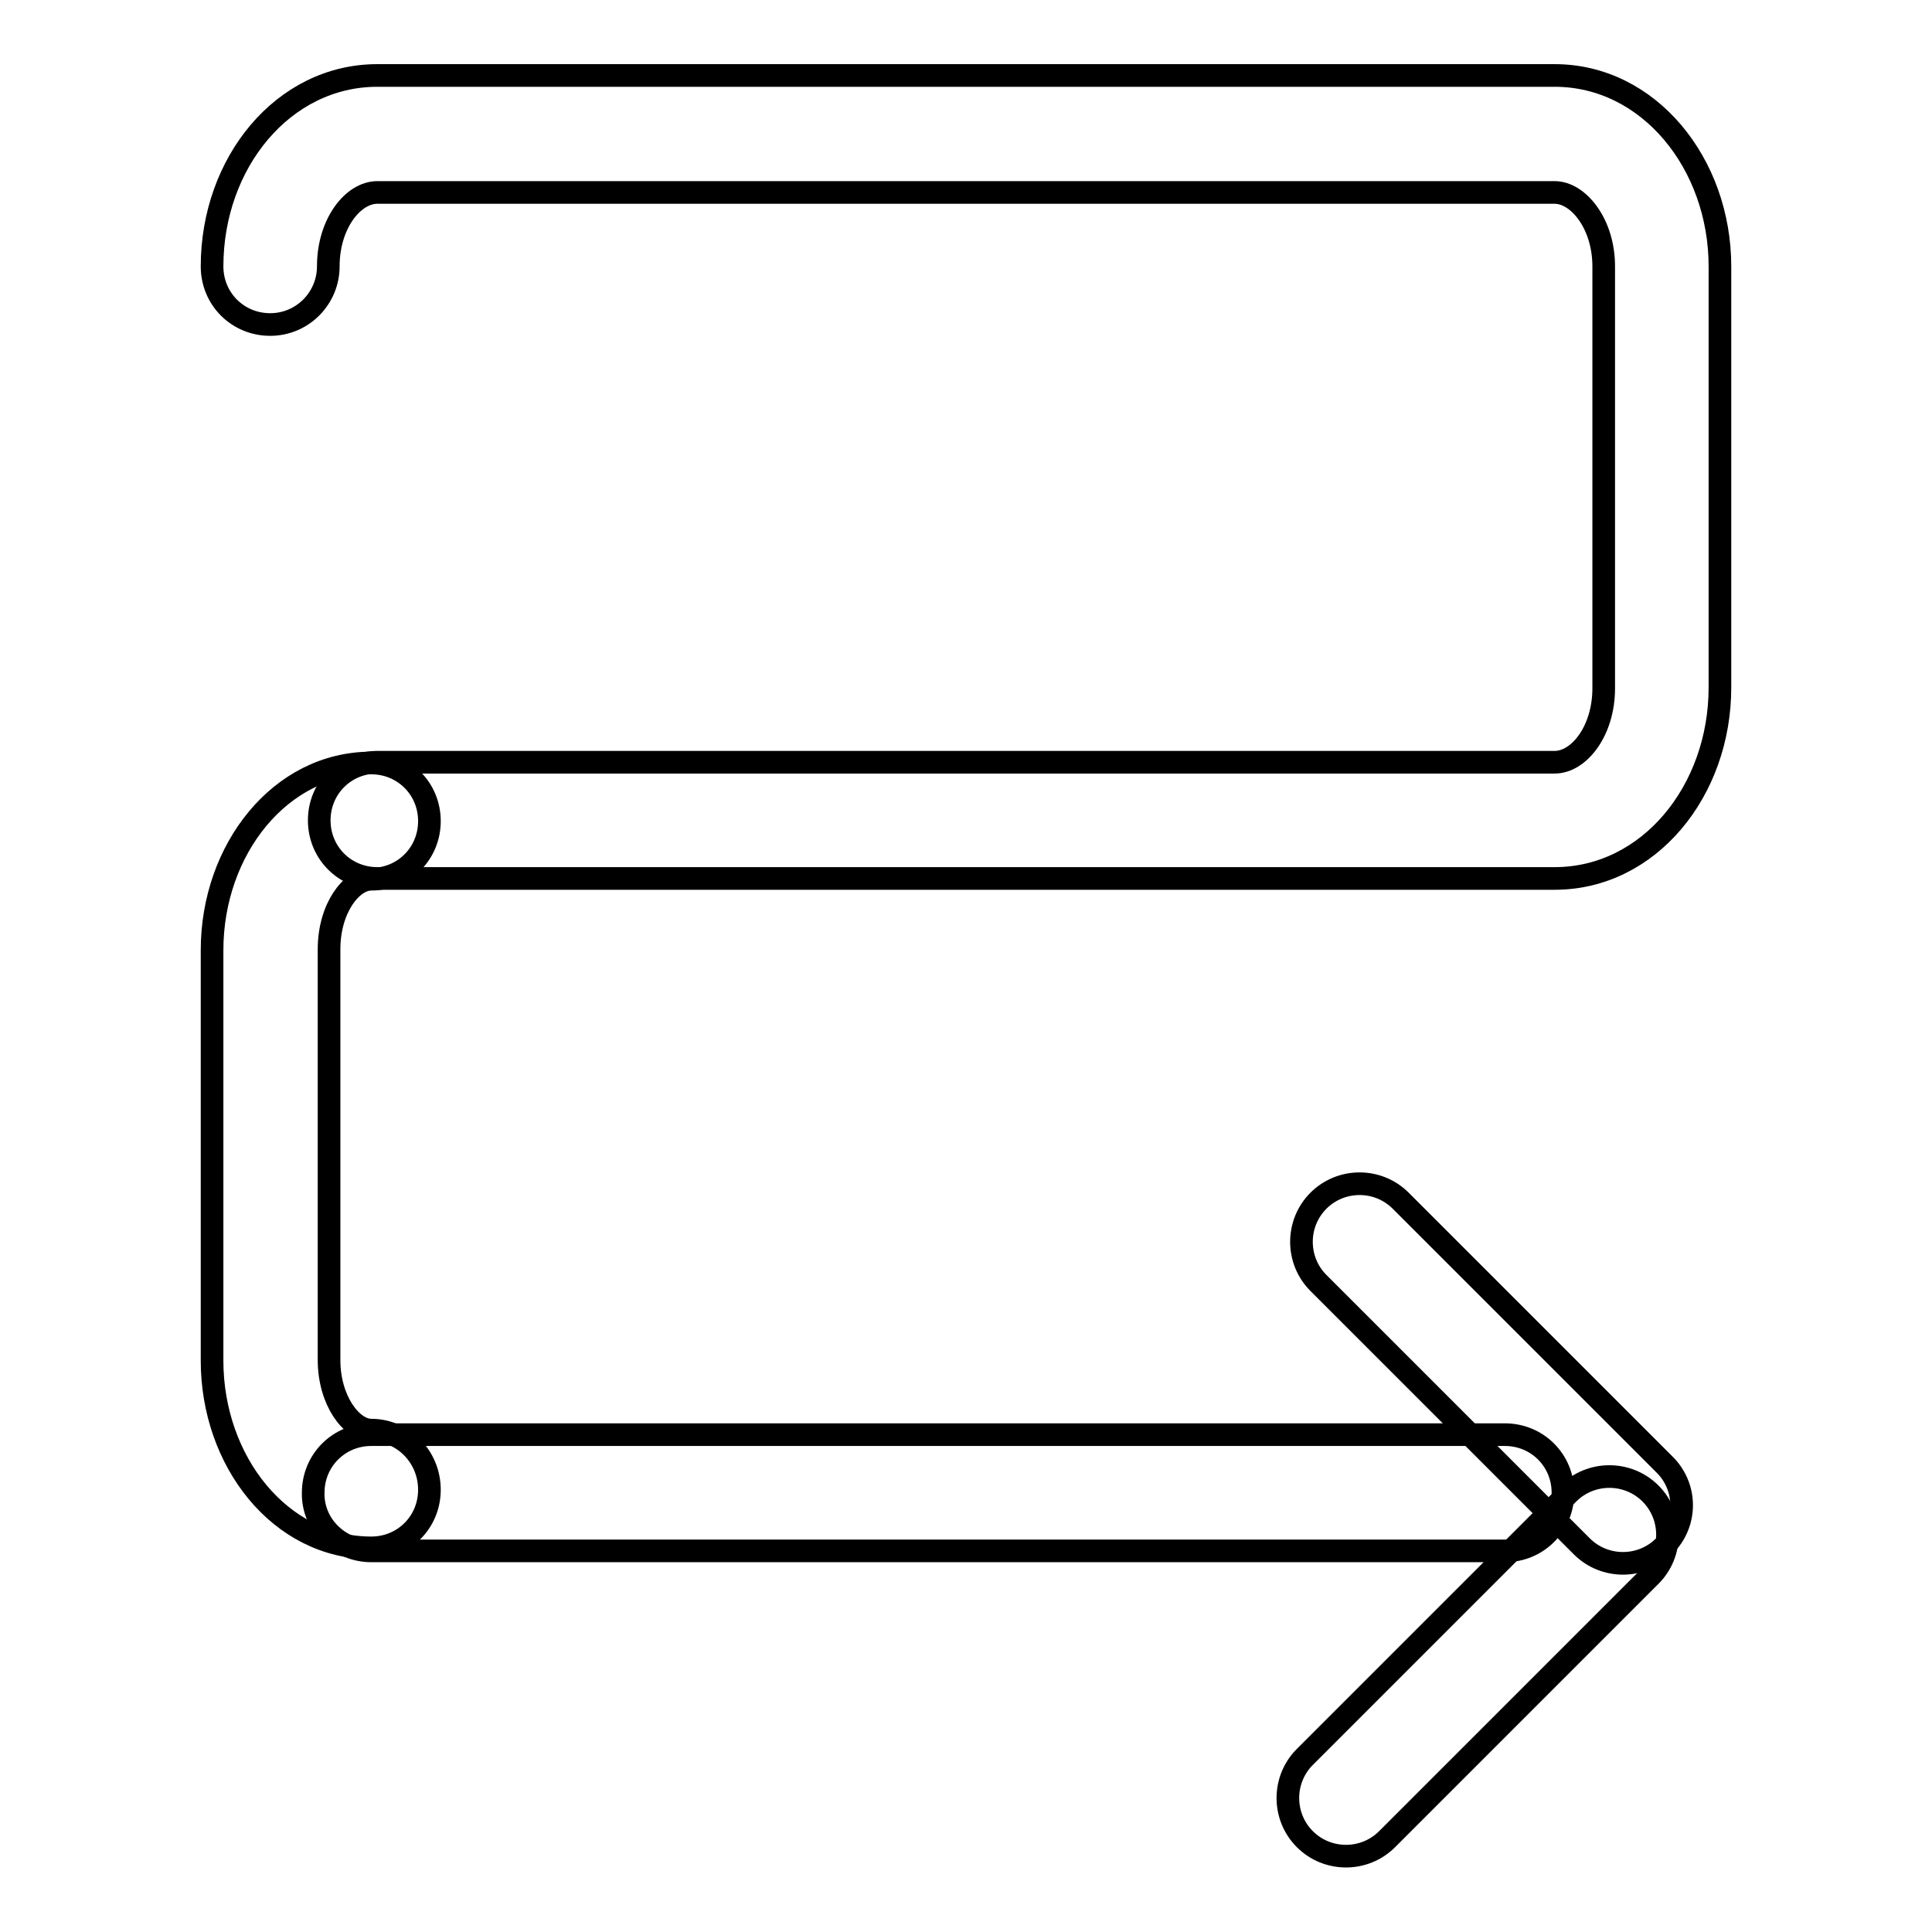 <?xml version="1.0" encoding="utf-8"?>
<!-- Svg Vector Icons : http://www.onlinewebfonts.com/icon -->
<!DOCTYPE svg PUBLIC "-//W3C//DTD SVG 1.1//EN" "http://www.w3.org/Graphics/SVG/1.1/DTD/svg11.dtd">
<svg version="1.1" xmlns="http://www.w3.org/2000/svg" xmlns:xlink="http://www.w3.org/1999/xlink" x="0px" y="0px" viewBox="0 0 256 256" enable-background="new 0 0 256 256" xml:space="preserve">
<g><g><path stroke-width="3" fill-opacity="0" stroke="#000000"  d="M43.5,35.3c0-5.7,3.3-9.8,6.5-9.8H206c3.1,0,6.5,4.1,6.5,9.8v55.9c0,5.7-3.3,9.8-6.5,9.8H50c-4.3,0-7.7,3.4-7.7,7.7s3.4,7.7,7.7,7.7H206c12.5,0,21.9-11.6,21.9-25.3V35.3c0-13.6-9.4-25.3-21.9-25.3H50c-12.5,0-21.9,11.6-21.9,25.3c0,4.3,3.4,7.7,7.7,7.7S43.5,39.5,43.5,35.3L43.5,35.3z"/><path stroke-width="3" fill-opacity="0" stroke="#000000"  d="M49.2,189.5c-2.6,0-5.6-3.9-5.6-9.3v-54.4c0-5.5,3-9.3,5.6-9.3c4.3,0,7.7-3.4,7.7-7.7c0-4.3-3.4-7.7-7.7-7.7c-12.1,0-21.1,11.5-21.1,24.8v54.4c0,13.3,9,24.8,21.1,24.8c4.3,0,7.7-3.4,7.7-7.7C56.9,193,53.4,189.5,49.2,189.5L49.2,189.5z"/><path stroke-width="3" fill-opacity="0" stroke="#000000"  d="M49.2,205.5h150.2c4.3,0,7.7-3.4,7.7-7.7c0-4.3-3.4-7.7-7.7-7.7H49.2c-4.3,0-7.7,3.4-7.7,7.7C41.4,202,44.9,205.5,49.2,205.5L49.2,205.5z"/><path stroke-width="3" fill-opacity="0" stroke="#000000"  d="M220.5,194l-34.9-34.9c-3-3-7.9-3-10.9,0c-3,3-3,7.9,0,10.9l34.9,34.9c3,3,7.9,3,10.9,0C223.6,201.9,223.6,197,220.5,194L220.5,194z"/><path stroke-width="3" fill-opacity="0" stroke="#000000"  d="M207.8,197.9l-34.9,34.9c-3,3-3,7.9,0,10.9c3,3,7.9,3,10.9,0l34.9-34.9c3-3,3-7.9,0-10.9C215.7,194.9,210.8,194.9,207.8,197.9L207.8,197.9z"/></g></g>
</svg>